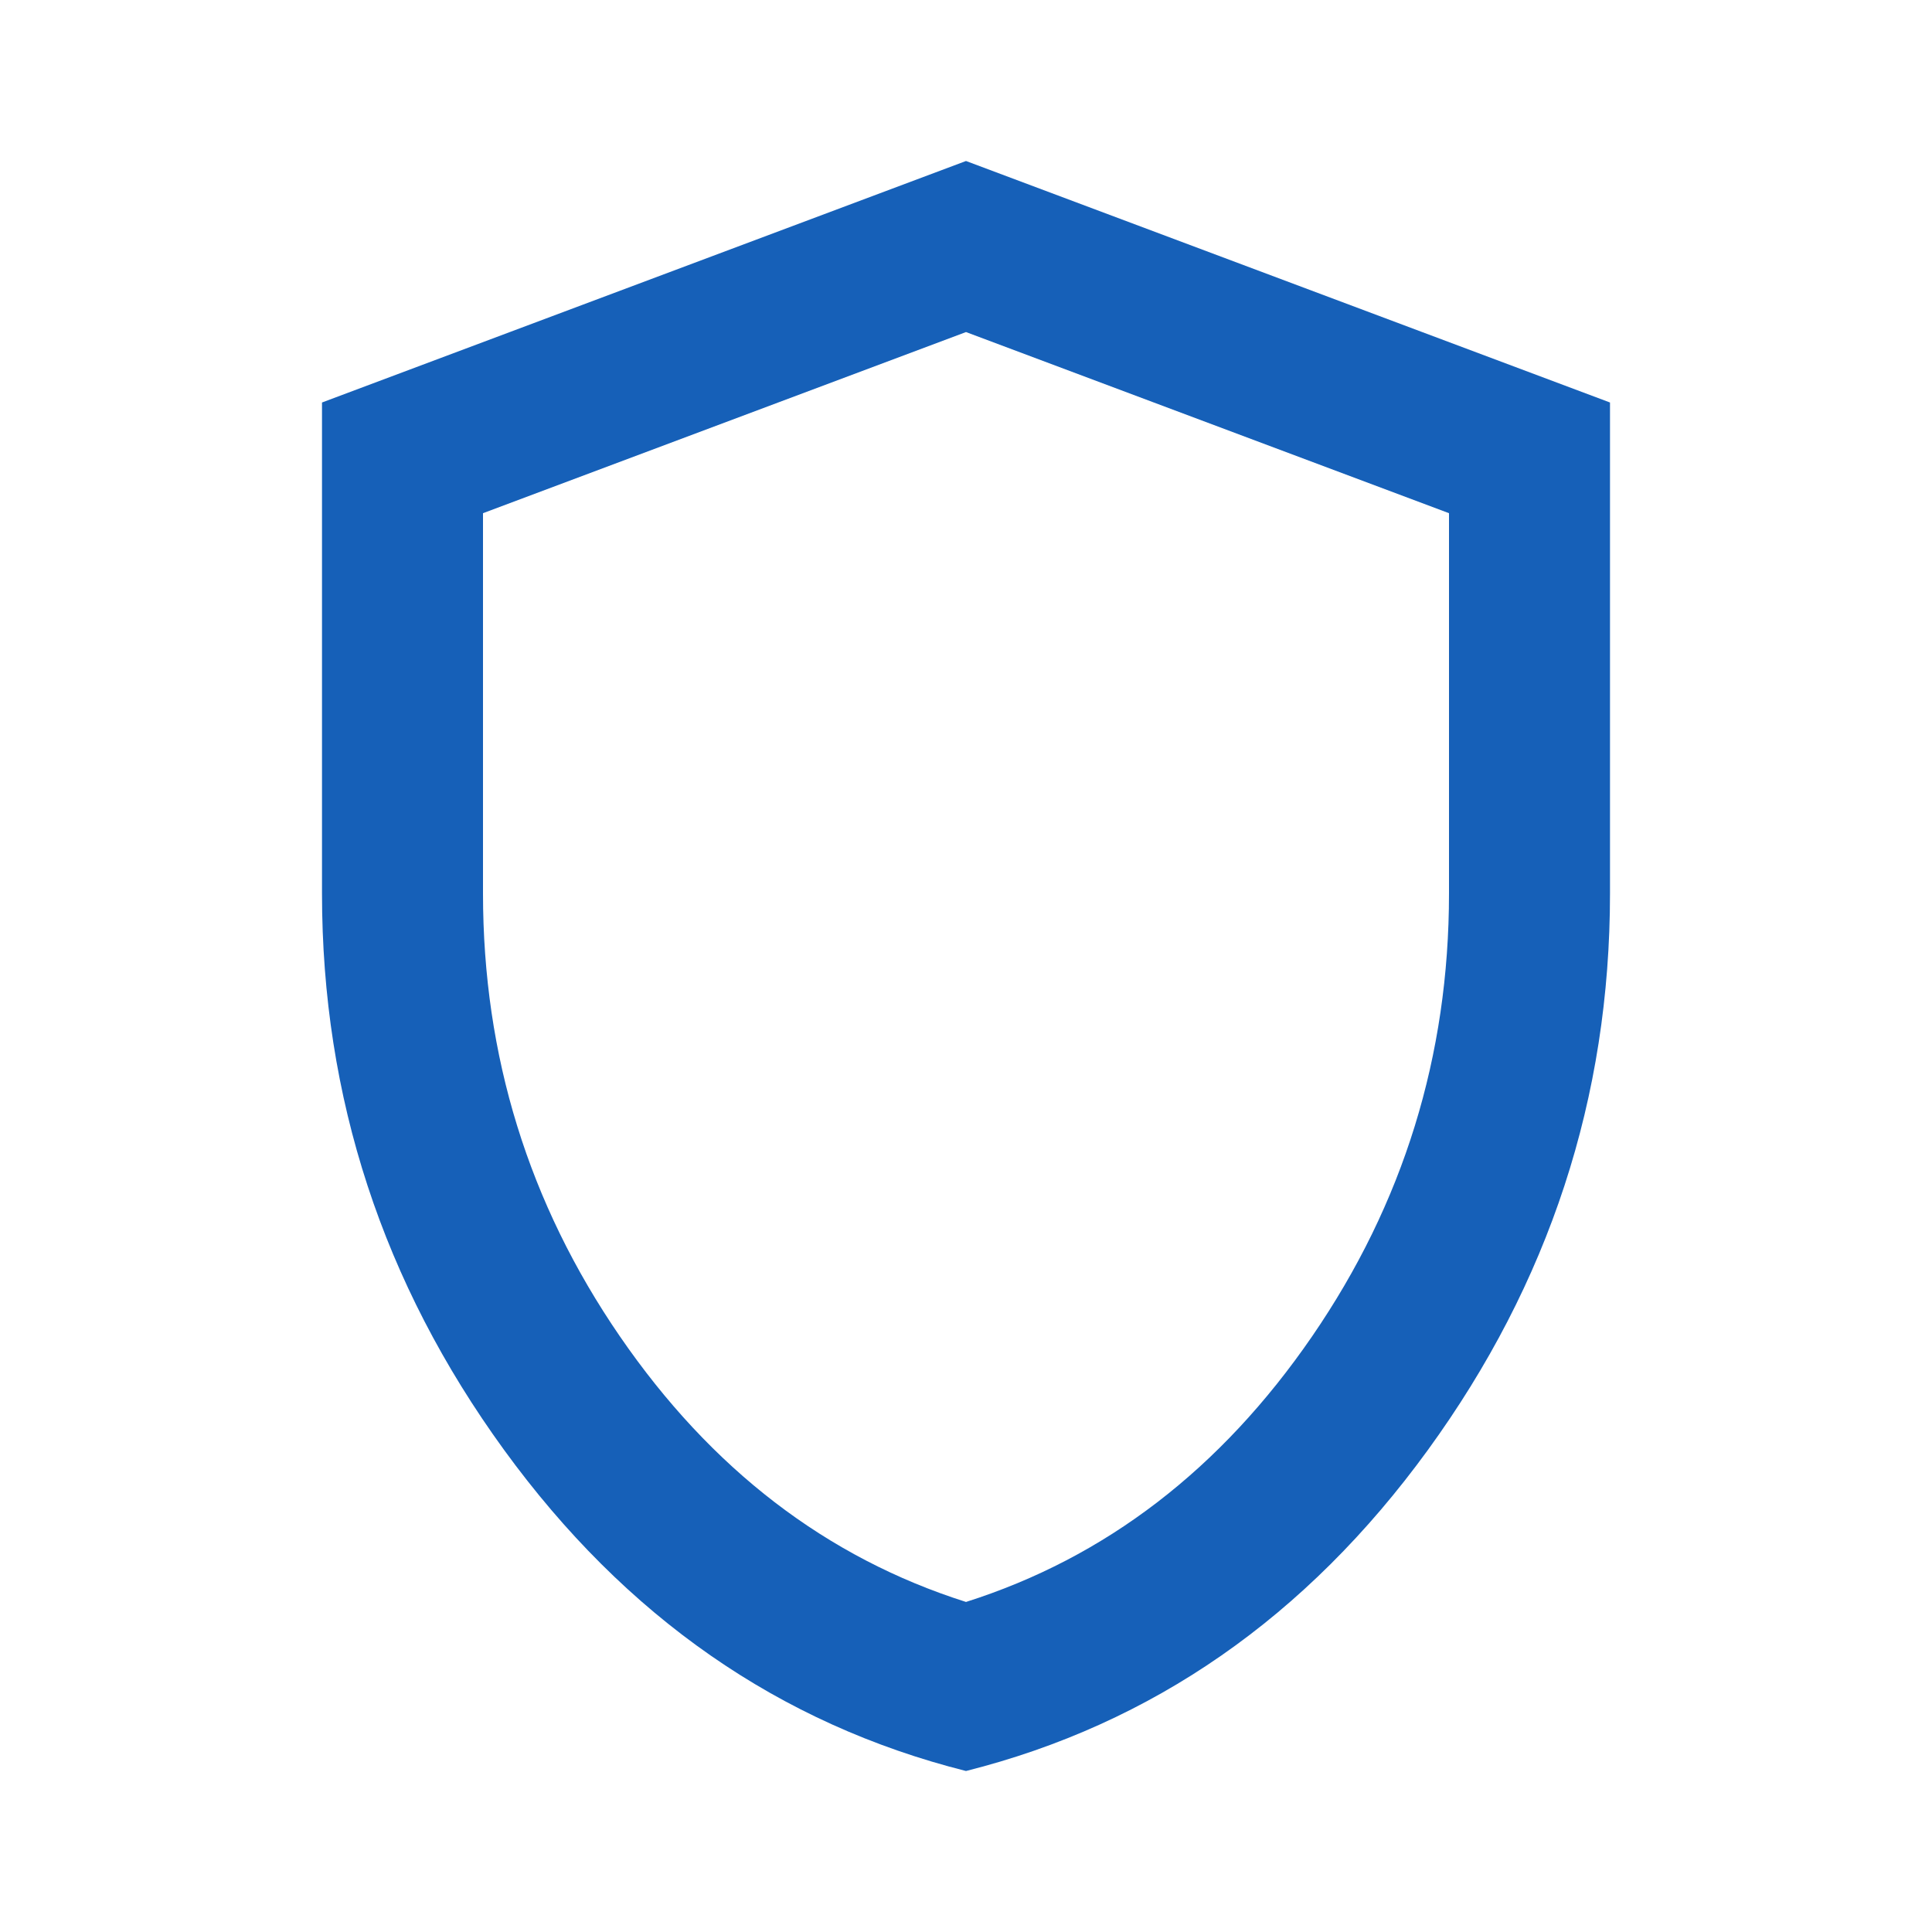 <svg xmlns="http://www.w3.org/2000/svg" height="24px" viewBox="0 -960 960 960" width="24px" fill="#1660b8"><path d="M480-80q-139-35-229.5-159.5T160-516v-244l320-120 320 120v244q0 152-90.5 276.5T480-80Zm0-84q104-33 172-132t68-220v-189l-240-90-240 90v189q0 121 68 220t172 132Zm0-316Z"/></svg>